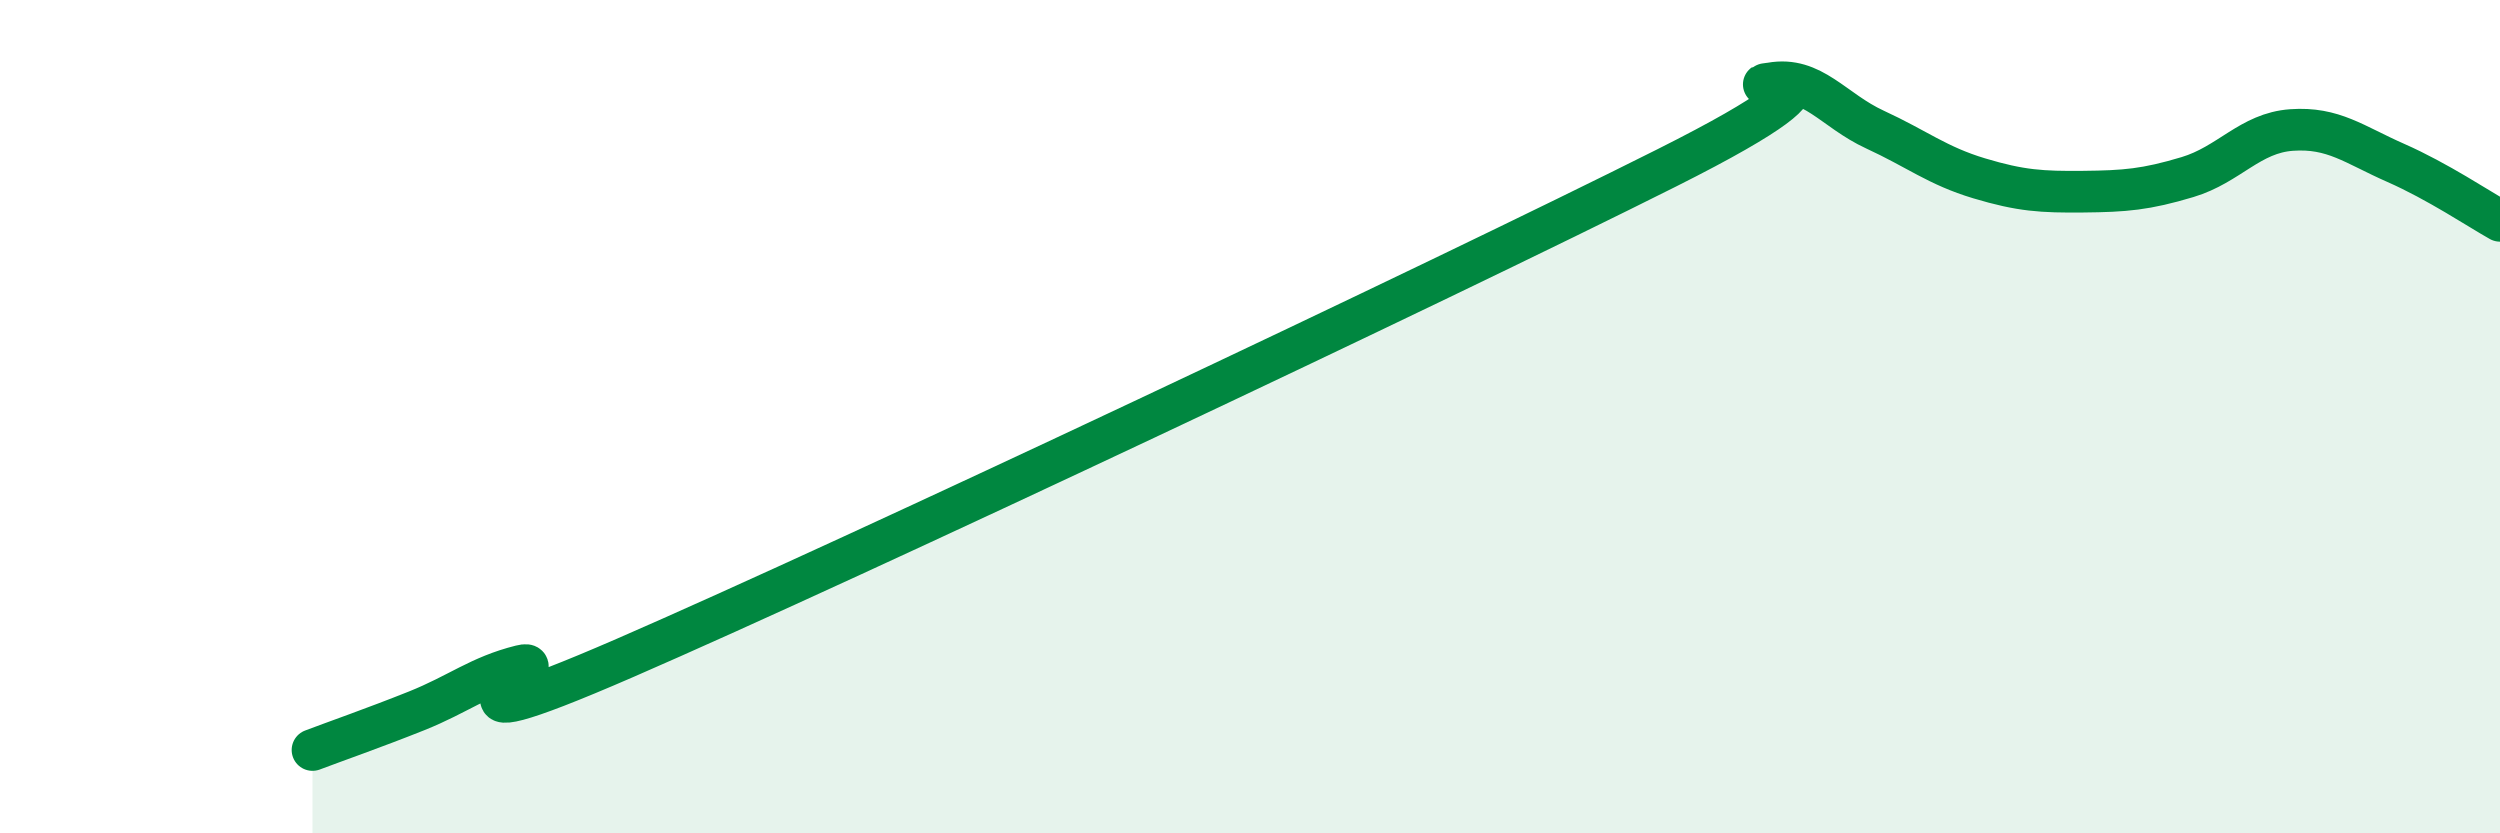 
    <svg width="60" height="20" viewBox="0 0 60 20" xmlns="http://www.w3.org/2000/svg">
      <path
        d="M 7.5,18 C 8,17.81 9,17.46 10,17.06 C 11,16.66 11.5,16.23 12.5,15.98 C 13.5,15.73 9.5,18.18 15,15.79 C 20.5,13.4 34.5,6.79 40,4.03 C 45.5,1.27 41.5,2.18 42.5,2 C 43.5,1.82 44,2.65 45,3.11 C 46,3.57 46.5,3.98 47.5,4.28 C 48.5,4.58 49,4.61 50,4.6 C 51,4.59 51.5,4.55 52.5,4.25 C 53.5,3.95 54,3.19 55,3.12 C 56,3.05 56.5,3.47 57.5,3.91 C 58.5,4.35 59.5,5.02 60,5.3L60 20L7.5 20Z"
        fill="#008740"
        opacity="0.1"
        stroke-linecap="round"
        stroke-linejoin="round"
      />
      <path
        d="M 7.5,18 C 8,17.81 9,17.46 10,17.06 C 11,16.66 11.5,16.23 12.5,15.98 C 13.5,15.73 9.5,18.18 15,15.79 C 20.5,13.4 34.5,6.79 40,4.03 C 45.5,1.27 41.5,2.18 42.5,2 C 43.5,1.82 44,2.65 45,3.11 C 46,3.57 46.5,3.98 47.5,4.28 C 48.5,4.58 49,4.61 50,4.6 C 51,4.59 51.5,4.55 52.5,4.25 C 53.5,3.95 54,3.19 55,3.12 C 56,3.05 56.5,3.47 57.5,3.91 C 58.5,4.35 59.5,5.02 60,5.3"
        stroke="#008740"
        stroke-width="1"
        fill="none"
        stroke-linecap="round"
        stroke-linejoin="round"
      />
    </svg>
  